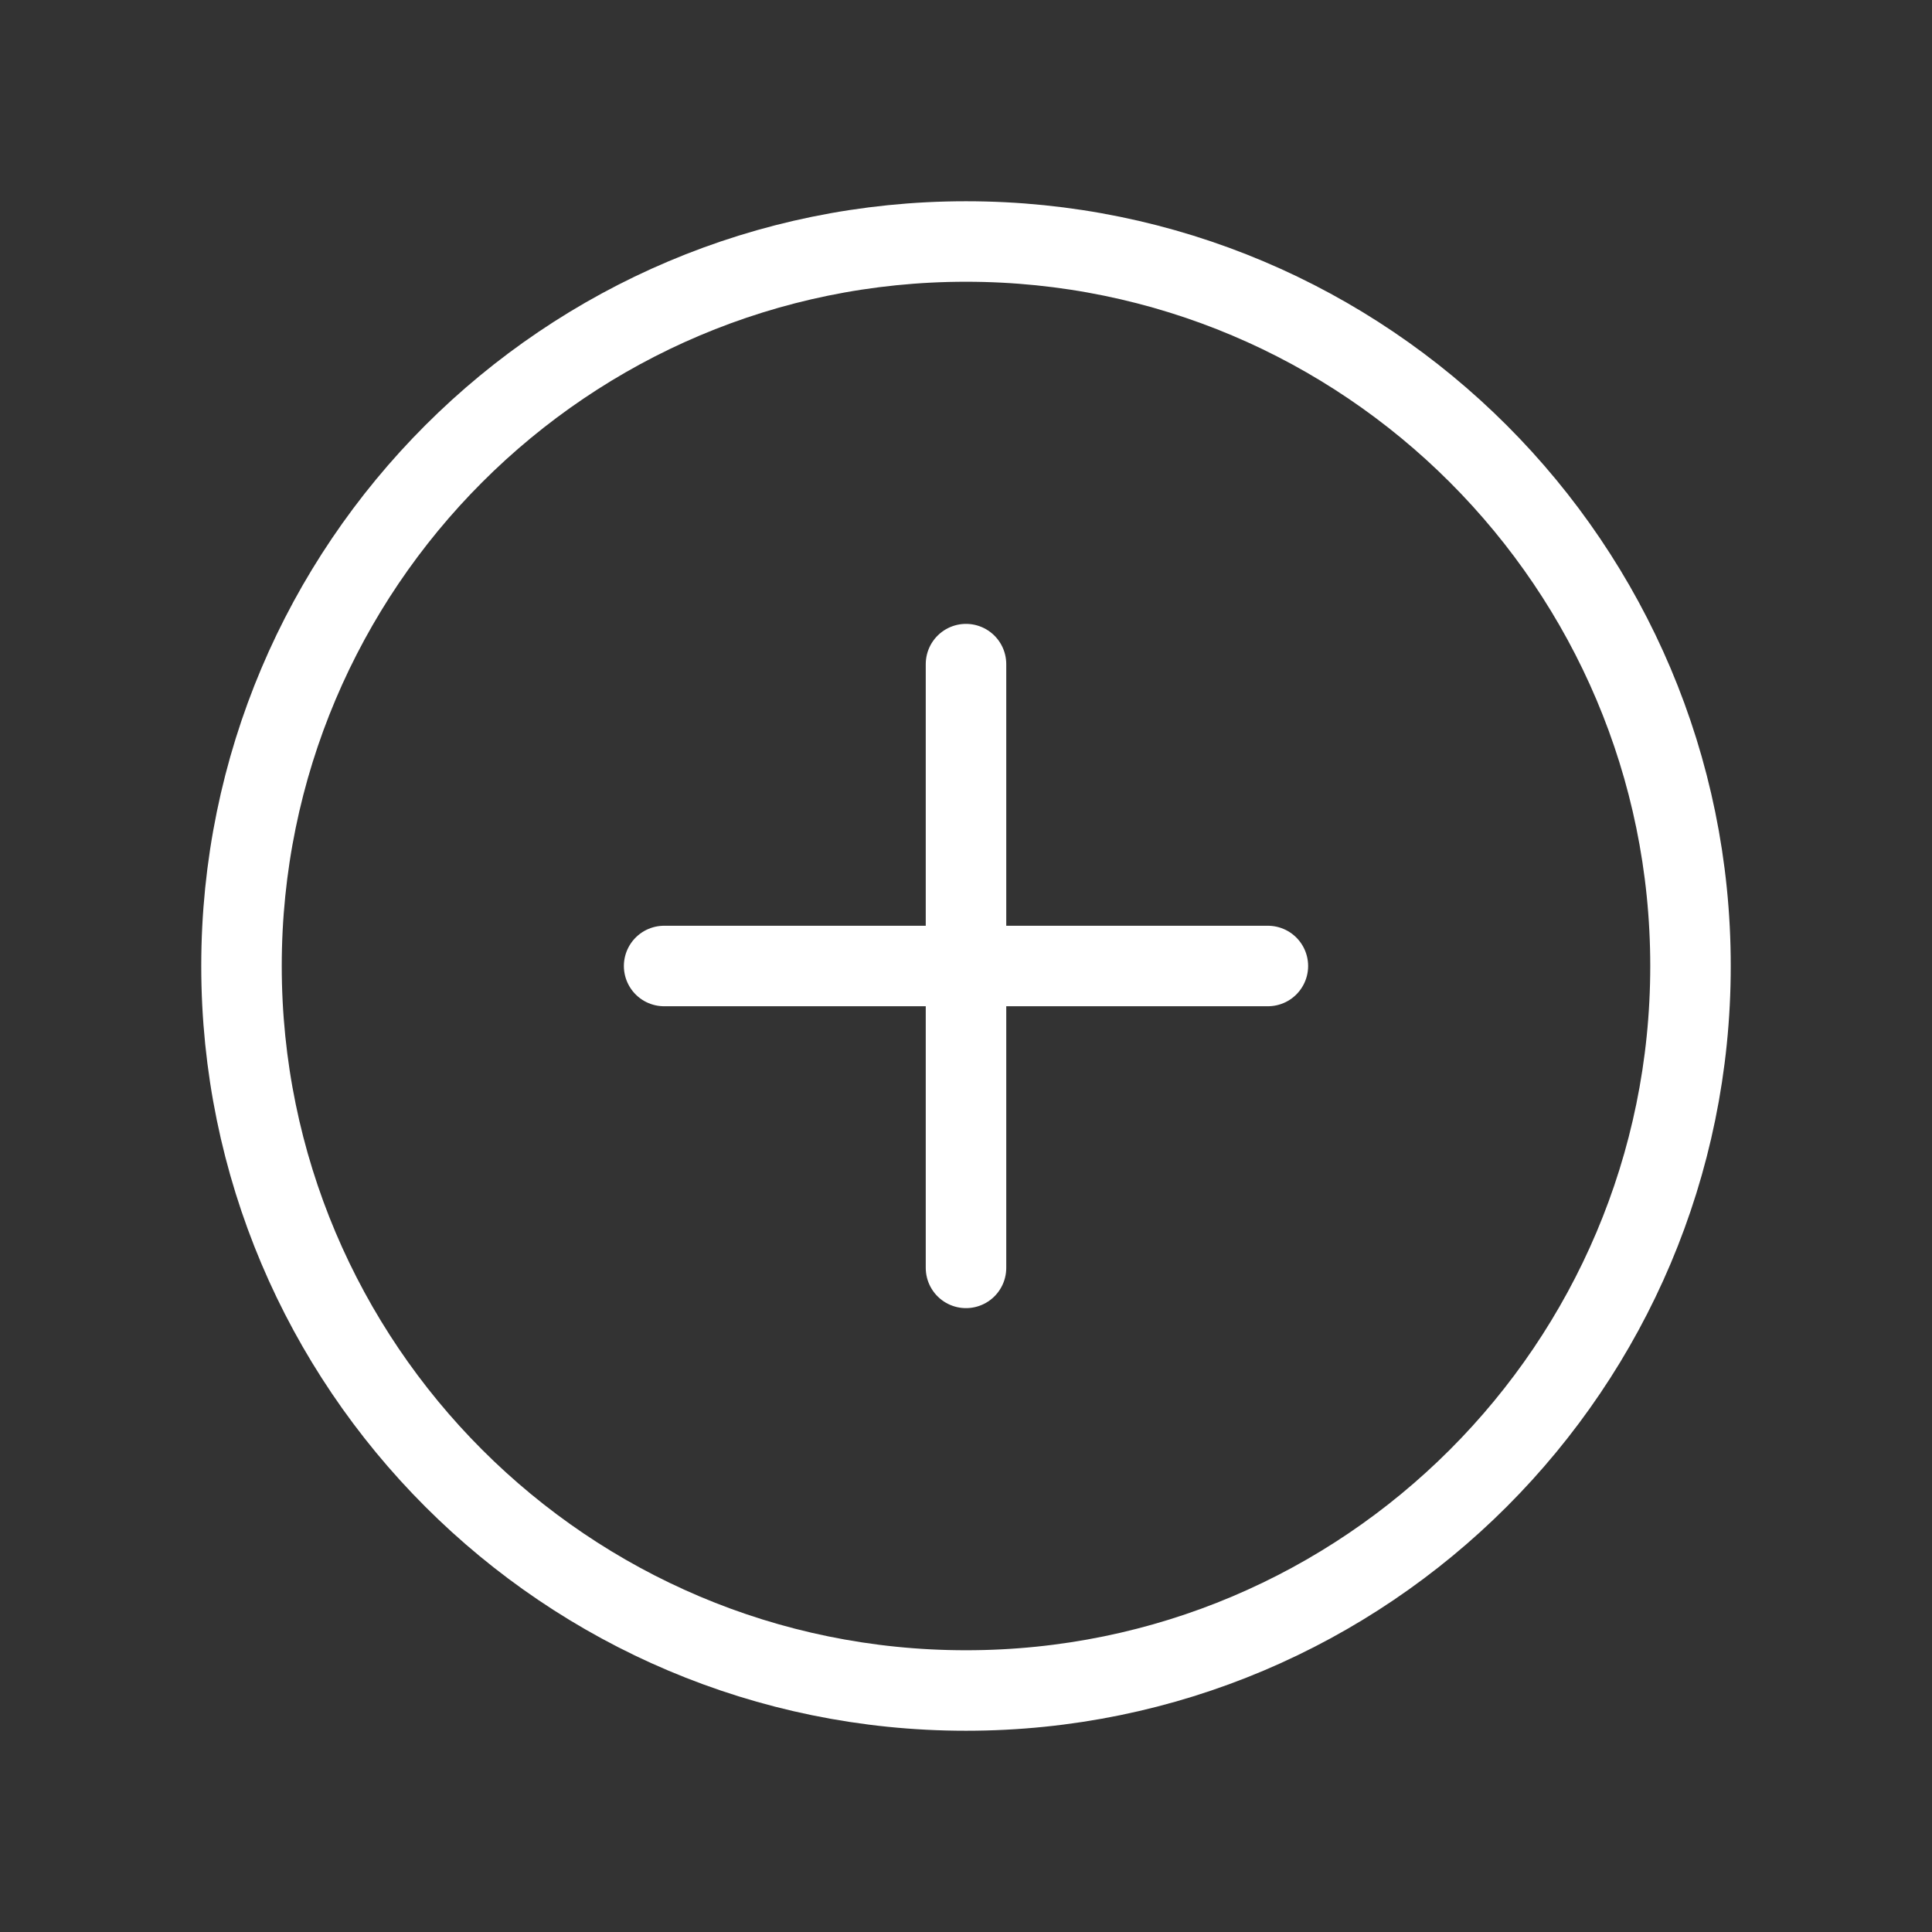 <svg width="24" height="24" viewBox="0 0 24 24" fill="none" xmlns="http://www.w3.org/2000/svg">
<rect x="0" y="0" width="24" height="24" fill="#333333" stroke="none"/>
<path d="M21 12C21 7.031 16.969 3 12 3C7.031 3 3 7.031 3 12C3 16.969 7.031 21 12 21C16.969 21 21 16.969 21 12Z" stroke="white" stroke-miterlimit="10"/>
<path d="M12 8.25V15.75" stroke="white" stroke-linecap="round" stroke-linejoin="round"/>
<path d="M15.75 12H8.25" stroke="white" stroke-linecap="round" stroke-linejoin="round"/>
</svg>
